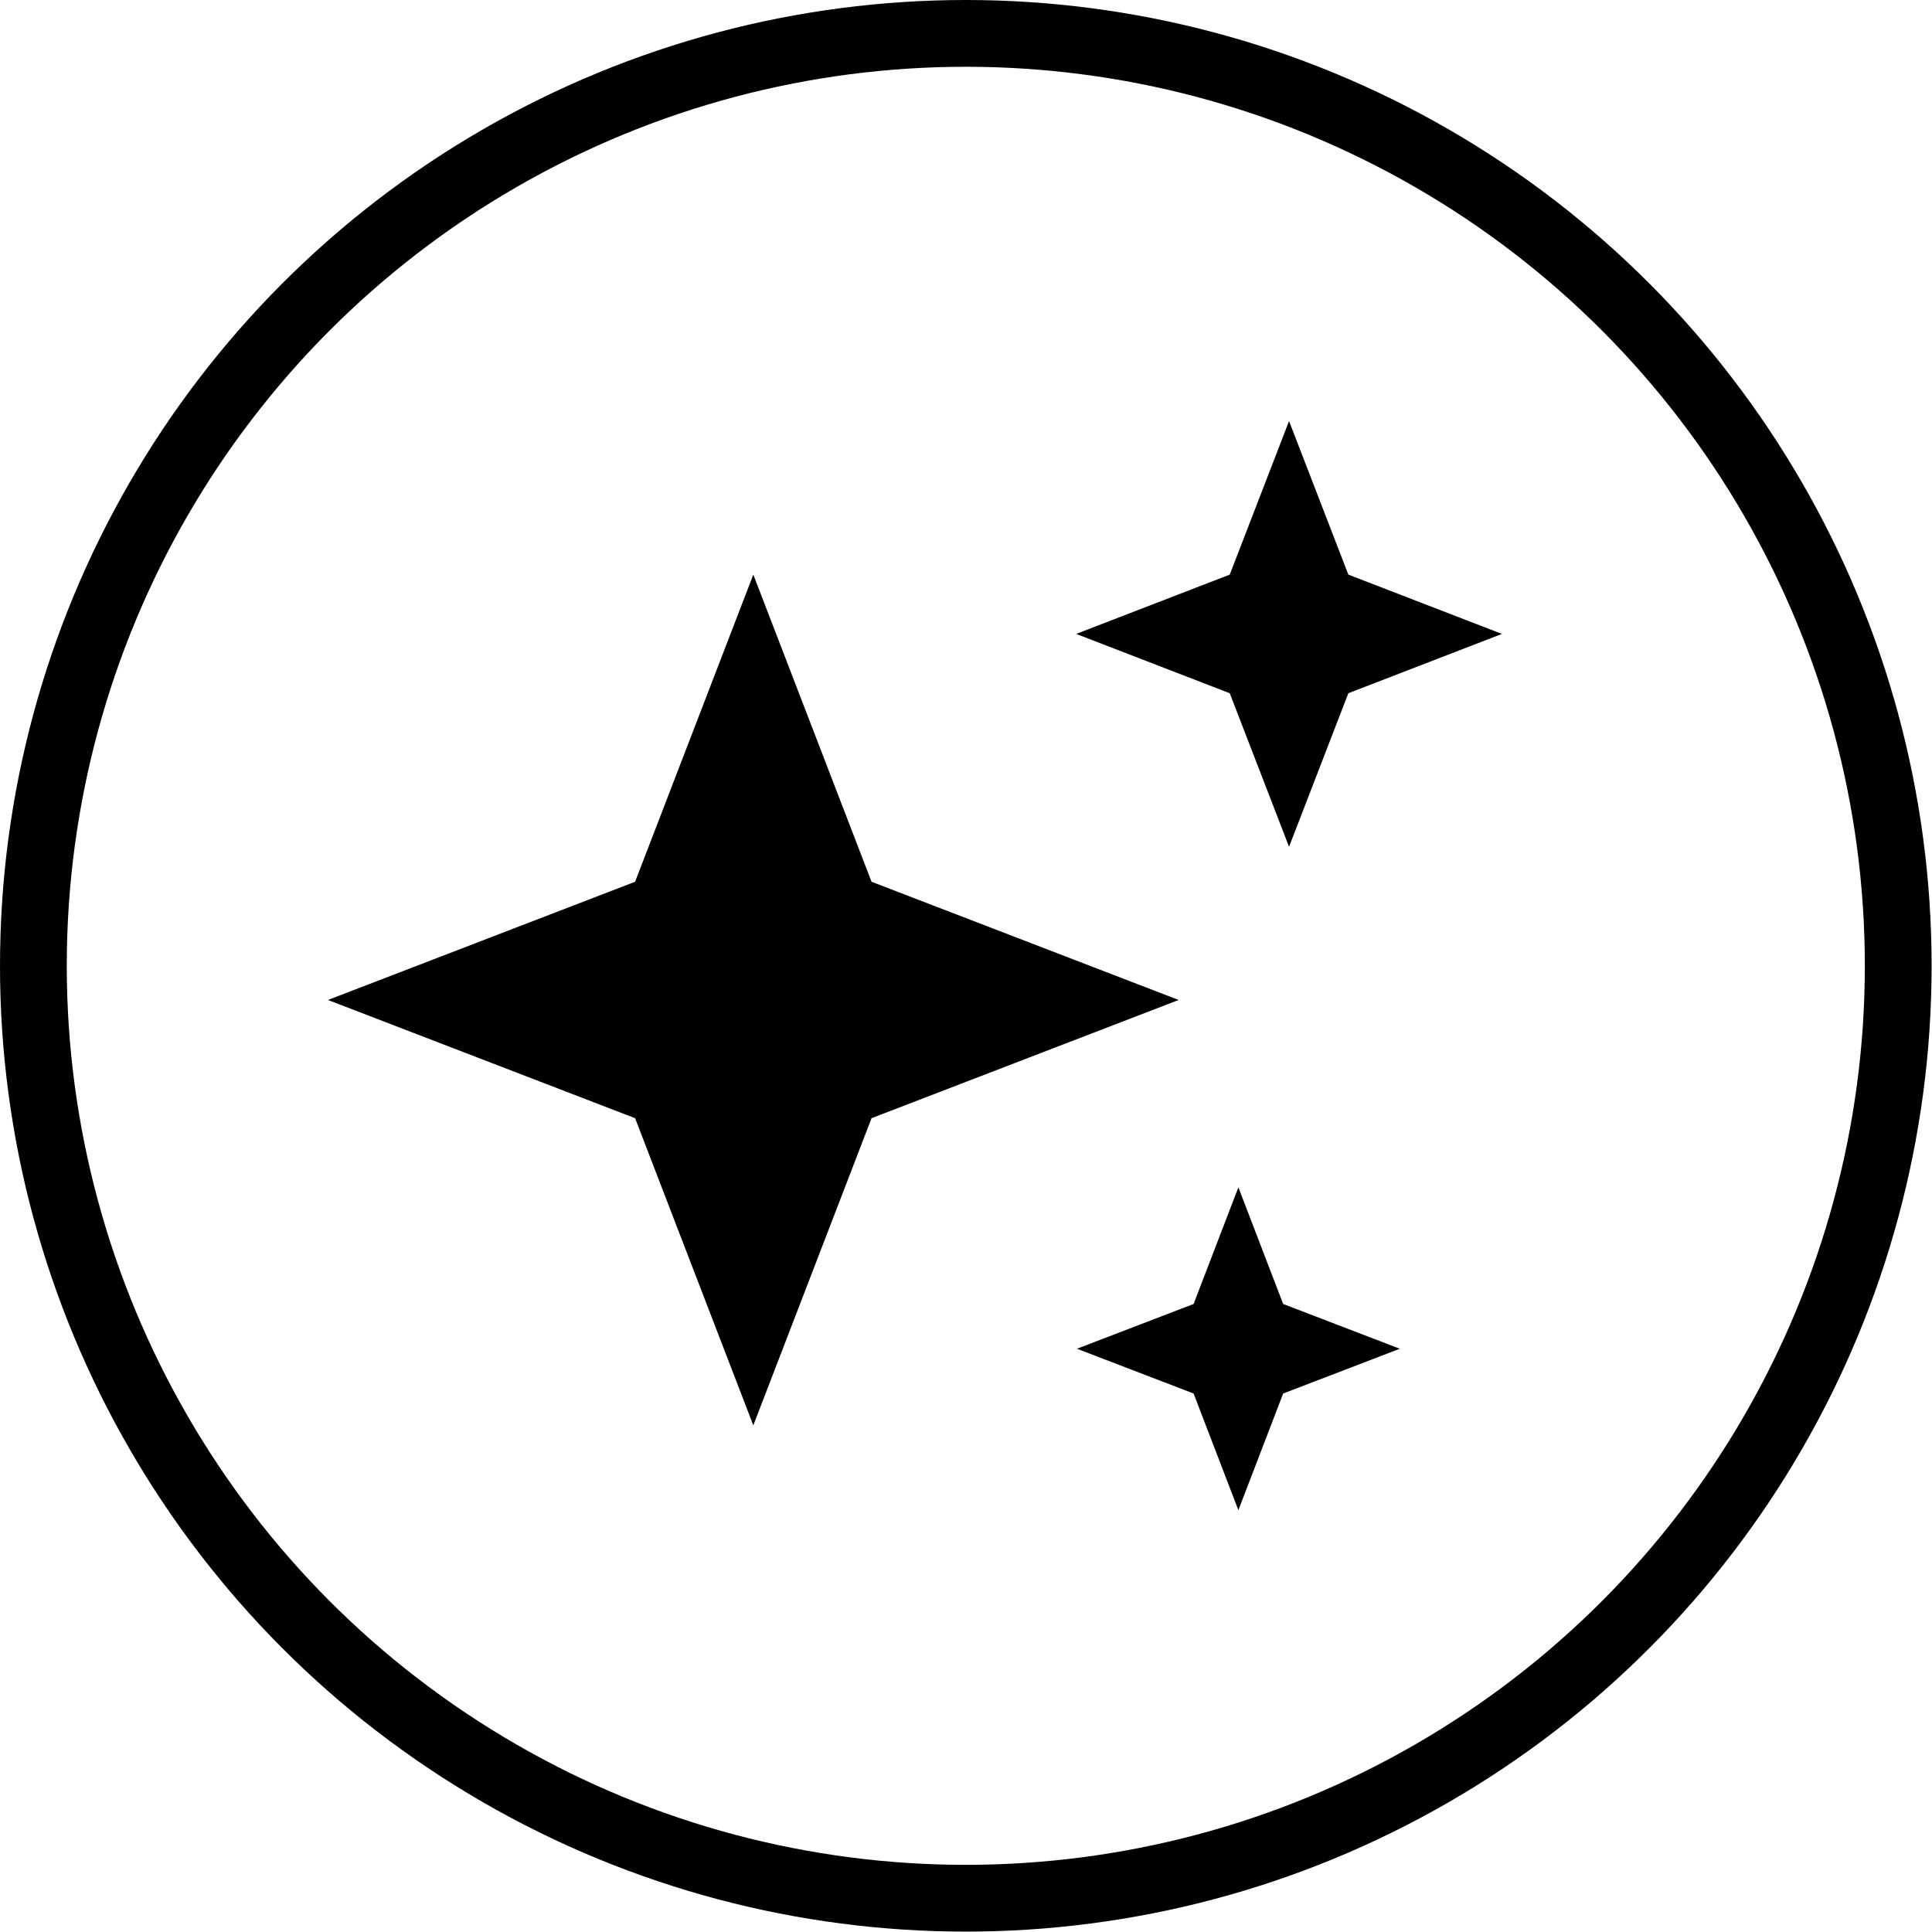 <svg viewBox="0 0 491.9 491.9" xmlns="http://www.w3.org/2000/svg" data-name="Layer 2" id="Layer_2">
  <defs>
    <style>
      .cls-1 {
        fill: none;
        stroke: #000;
        stroke-miterlimit: 10;
        stroke-width: 17px;
      }
    </style>
  </defs>
  <g data-name="Layer 1" id="Layer_1-2">
    <g>
      <circle r="237.4" cy="245.9" cx="245.9" class="cls-1"></circle>
      <g>
        <path d="M191.8,362.9l30.1-78.2,78.2-30.1-78.2-30.1-30.1-78.2-30.1,78.2-78.2,30.1,78.2,30.1,30.1,78.2Z"></path>
        <path d="M328.2,215.6l15.1-39.1,39.1-15.1-39.1-15.1-15.1-39.1-15.1,39.1-39.1,15.1,39.1,15.1,15.1,39.1Z"></path>
        <path d="M326.7,354.8l29.7-11.4-29.7-11.4-11.4-29.7-11.4,29.7-29.7,11.4,29.7,11.4,11.4,29.7,11.4-29.7Z"></path>
      </g>
    </g>
  </g>
</svg>